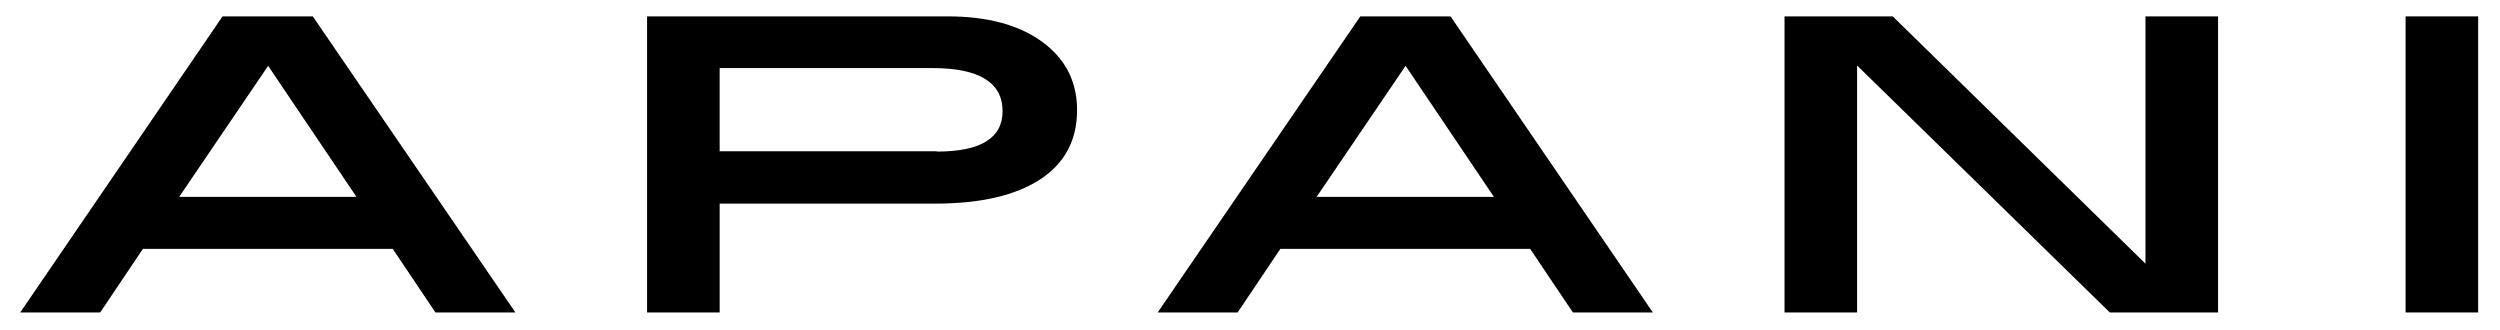 <?xml version="1.0" encoding="utf-8"?>
<!-- Generator: Adobe Illustrator 27.6.1, SVG Export Plug-In . SVG Version: 6.00 Build 0)  -->
<svg version="1.1" id="Livello_1" xmlns="http://www.w3.org/2000/svg" xmlns:xlink="http://www.w3.org/1999/xlink" x="0px" y="0px"
	 viewBox="0 0 778.5 102.8" style="enable-background:new 0 0 778.5 102.8;" xml:space="preserve">
<g>
	<path d="M69.3,5.1L6.3,97.3h24.9l13.3-19.8h77.8l13.3,19.8h24.9L97.4,5.1H69.3z M83.5,20.5L111,61.3H55.8L83.5,20.5z"/>
	<path d="M295.1,5.1c12.3,0,22.1,2.6,29.4,7.9c7.3,5.3,10.9,12.4,10.9,21.3c0,9.3-3.8,16.5-11.4,21.5c-7.6,5-18.5,7.6-32.7,7.6
		h-67.2v33.9h-22.6V5.1H295.1z M291.7,47.2c13.7,0,20.5-4.2,20.5-12.6c0-8.9-7.3-13.4-21.8-13.4h-66.3v25.9H291.7z"/>
	<path d="M514.7,97.3h-24.9l-13.3-19.8h-77.8l-13.3,19.8h-24.9l63.1-92.2h28.1L514.7,97.3z M465.2,61.3l-27.5-40.8L410,61.3H465.2z"
		/>
	<polygon points="690.7,97.3 657,97.3 578.3,20.4 578.3,97.3 555.7,97.3 555.7,5.1 589.4,5.1 668.1,82.1 668.1,5.1 690.7,5.1 	"/>
	<rect x="749.1" y="5.1" width="22.6" height="92.2"/>
</g>
</svg>
